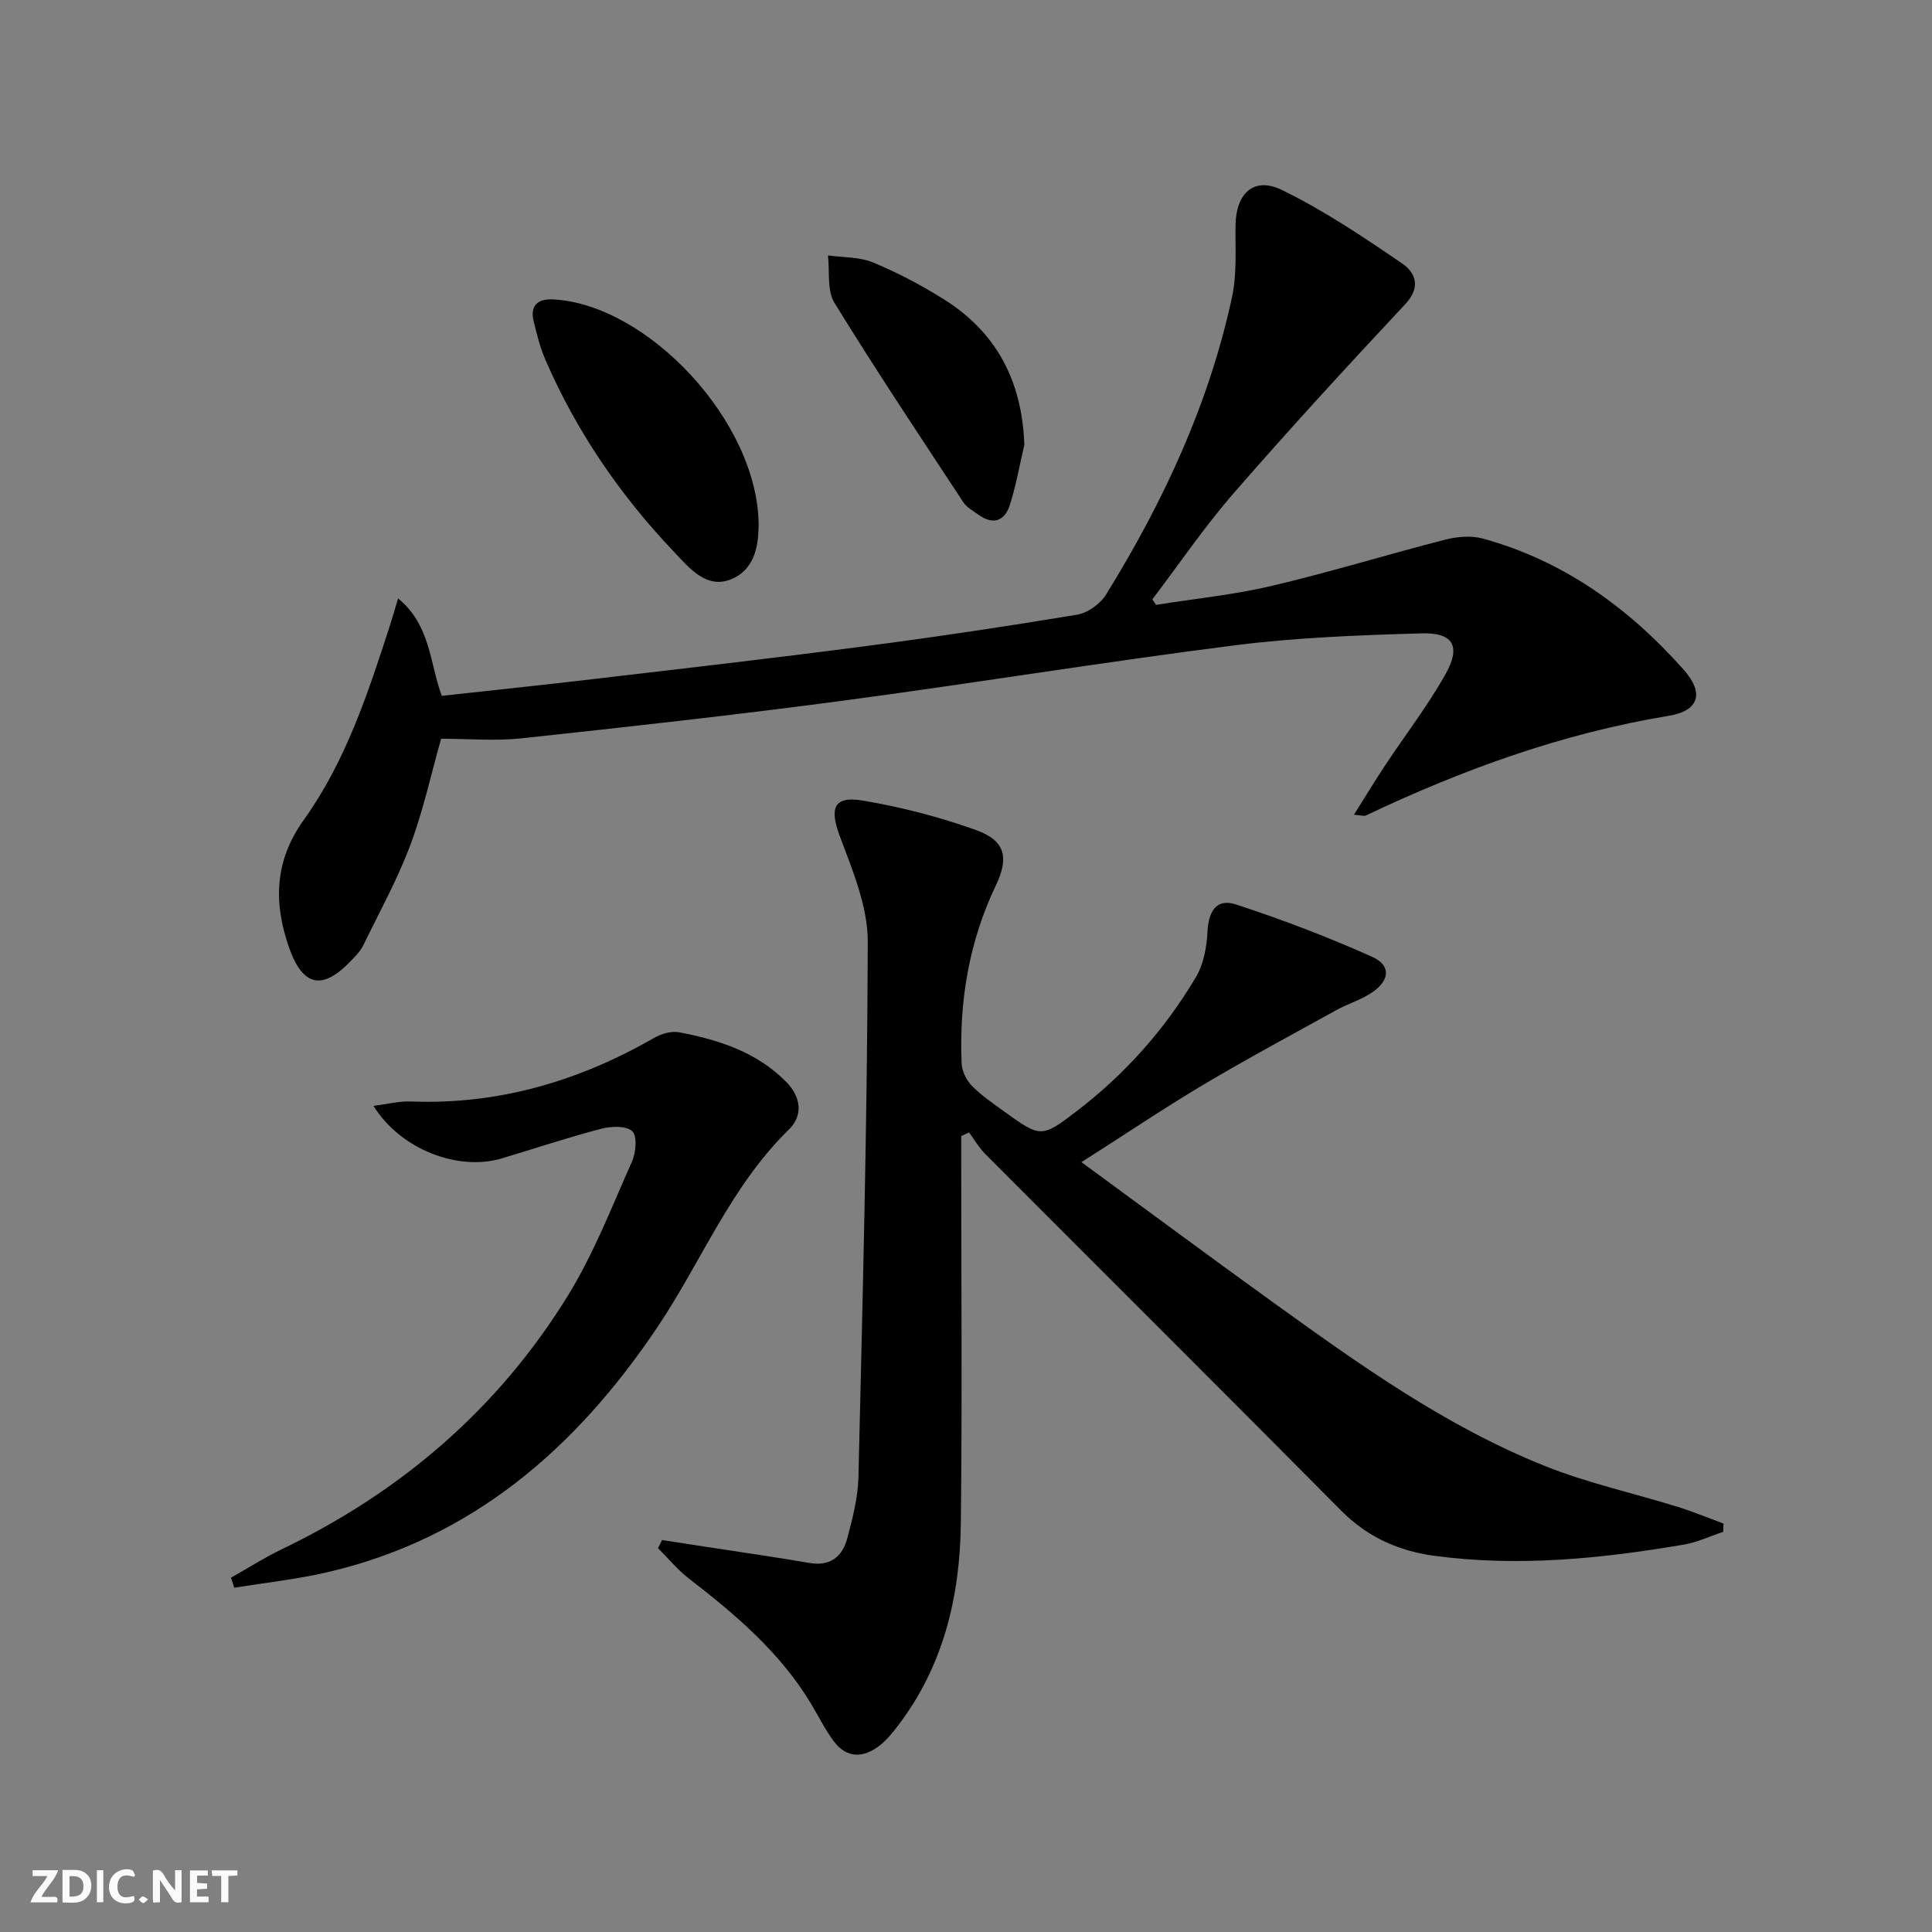 <svg enable-background="new 0 0 400 400" viewBox="0 0 400 400" xmlns="http://www.w3.org/2000/svg"><rect x="0" y="0" width="400" height="400" fill="#808080" stroke="none"/><g fill="#fbfafa"><path d="m37.59 393.81c-.92.31-1.52.05-2-.78-.7-1.2-1.52-2.34-2.47-3.78v4.59c-.55.03-.95.05-1.41.07-.03-.37-.06-.64-.06-.91 0-1.91 0-3.81 0-5.7 1.13-.41 1.77-.03 2.29.91.62 1.11 1.38 2.14 2.31 3.19v-4.2h1.35v6.61z"/><path d="m12.94 393.88v-6.75c1.9.19 3.93-.54 5.37 1.29.8 1.01.78 2.88.03 3.97-1.37 1.97-3.4 1.51-5.4 1.49m1.45-1.22c2.04.12 2.92-.58 2.89-2.21-.03-1.51-.98-2.19-2.89-2z"/><path d="m11.81 393.87h-5.49c.68-2.18 2.47-3.48 3.51-5.45h-3.08v-1.21h5.29c-.71 2.13-2.44 3.48-3.47 5.51.86 0 1.63.04 2.39-.01.79-.05 1.14.21.85 1.16"/><path d="m39.33 393.86v-6.61h3.7v1.07h-2.22v1.52c.68.04 1.34.09 2.07.13v1.07c-.72.05-1.38.09-2.1.14v1.48h2.4v1.19h-3.85z"/><path d="m27.71 388.56c-1.15-.3-2.46-.61-3.1.64-.37.73-.41 1.93-.06 2.67.63 1.35 1.99.93 3.17.68.35.94-.01 1.32-.93 1.46-1.62.25-3.05-.27-3.76-1.48-.73-1.25-.6-3.03.31-4.17.88-1.11 2.71-1.7 4-1.16.32.13.44.74.65 1.12-.1.08-.19.16-.28.24"/><path d="m49.15 387.24v1.07c-.59.02-1.17.05-1.87.08v5.44h-1.48v-5.44h-1.85c-.05-.4-.08-.73-.13-1.15z"/><path d="m20.06 387.21h1.33v6.62h-1.33z"/><path d="m30.68 393.25c-.49.38-.8.79-1.05.76-.32-.05-.6-.45-.9-.7.26-.24.51-.64.8-.67.29-.04.62.3 1.15.61"/></g><path d="m223.9 240.61c13.3 9.74 26.39 19.45 39.61 28.98 17.83 12.85 35.74 25.68 56.3 33.91 8.89 3.56 18.37 5.63 27.55 8.48 3.21 1 6.32 2.3 9.48 3.46-.02.57-.05 1.14-.07 1.71-2.71.9-5.35 2.16-8.13 2.64-17.1 2.91-34.28 4.65-51.62 2.33-7.45-1-13.89-3.86-19.33-9.35-24.51-24.72-49.19-49.26-73.76-73.91-1.28-1.29-2.21-2.93-3.3-4.41-.54.26-1.08.52-1.62.77v5.11c0 25 .21 49.99-.08 74.99-.17 15.22-3.58 29.65-13.09 42.06-1.11 1.44-2.3 2.91-3.72 4.01-3.39 2.63-6.84 2.71-9.55-.95-1.77-2.39-3.09-5.1-4.63-7.66-6.39-10.64-15.62-18.48-25.29-25.94-2.36-1.82-4.29-4.19-6.42-6.31l.84-1.68c3.12.48 6.24.96 9.36 1.44 7.05 1.09 14.11 2.09 21.13 3.3 4.32.75 6.84-1.28 7.85-5.07 1.11-4.15 2.22-8.44 2.32-12.69.87-36.95 1.84-73.9 1.93-110.85.02-7.3-3.15-14.79-5.78-21.84-2.16-5.79-1.32-8.41 4.74-7.39 7.94 1.34 15.87 3.37 23.44 6.1 6.08 2.19 6.89 5.67 4.12 11.47-5.58 11.68-7.62 24.04-7.09 36.85.07 1.59.99 3.47 2.11 4.62 1.96 2.01 4.34 3.62 6.63 5.28 7.6 5.47 7.77 5.58 15.05.01 10.02-7.66 18.32-16.97 24.74-27.81 1.58-2.68 2.22-6.19 2.38-9.37.22-4.33 1.91-6.95 5.91-5.64 9.55 3.12 18.99 6.73 28.16 10.83 3.9 1.74 3.72 4.78.15 7.28-2.27 1.59-5.08 2.41-7.54 3.76-9.26 5.12-18.59 10.13-27.68 15.53-8.26 4.94-16.25 10.32-25.1 15.95z" fill="#000001"/><path d="m280.32 168.69c2.38-3.78 4.37-7.09 6.51-10.31 4.13-6.23 8.72-12.2 12.39-18.69 3.32-5.86 1.71-8.75-4.87-8.56-12.91.37-25.87.85-38.67 2.47-27.18 3.45-54.23 7.89-81.38 11.5-22.05 2.93-44.17 5.38-66.29 7.76-5.43.58-10.97.09-16.68.09-2.13 7.5-3.73 14.98-6.39 22.05-2.67 7.11-6.37 13.83-9.71 20.68-.57 1.17-1.54 2.17-2.45 3.13-5.97 6.32-10.08 5.54-12.95-2.68-3.22-9.24-3.03-17.88 3.09-26.42 8.7-12.14 13.31-26.31 17.87-40.4.49-1.53.93-3.08 1.63-5.42 6.73 5.53 6.53 13.33 9.04 20.18 10.53-1.16 20.91-2.24 31.28-3.46 18.65-2.19 37.31-4.33 55.92-6.76 14.81-1.93 29.59-4.14 44.32-6.58 2.21-.37 4.82-2.23 6.01-4.16 11.87-19.2 21.34-39.49 26.1-61.67 1.03-4.8.64-9.92.72-14.9.11-6.52 3.8-10.03 9.59-7.21 8.71 4.24 16.86 9.73 24.89 15.21 2.75 1.87 3.98 4.88.66 8.43-12.04 12.86-23.96 25.84-35.52 39.13-6.05 6.95-11.26 14.64-16.85 21.99.26.38.52.76.77 1.14 7.97-1.27 16.04-2.07 23.87-3.91 12.07-2.84 23.94-6.5 35.96-9.58 2.48-.64 5.39-.9 7.81-.24 16.71 4.58 30.2 14.34 41.56 27.11 4.34 4.87 3.25 8.55-3.05 9.59-22.02 3.63-42.68 11.13-62.72 20.64-.34.18-.89-.04-2.46-.15z" fill="#000001"/><path d="m47.82 326.65c3.49-1.97 6.87-4.14 10.47-5.87 24.75-11.89 44.87-29.14 59.27-52.51 5.36-8.7 9.11-18.41 13.29-27.8.82-1.85 1.11-5.29.04-6.27-1.27-1.17-4.39-1.04-6.46-.49-6.89 1.8-13.66 4.06-20.49 6.11-9.06 2.73-21.03-1.83-26.61-10.86 2.88-.36 5.32-1.01 7.74-.91 18.14.7 34.76-4.21 50.37-13.17 1.48-.85 3.56-1.46 5.16-1.16 8.22 1.57 16.08 4.08 22.19 10.29 3.09 3.14 3.49 6.97.55 9.84-12.05 11.74-18.11 27.36-27.25 40.96-16.76 24.94-38.27 43.75-68.39 50.72-6.31 1.46-12.8 2.15-19.2 3.2-.23-.7-.46-1.39-.68-2.08z" fill="#000001"/><path d="m157.07 108.82c-.09 3.04-.28 8.67-5.39 10.98-5.35 2.42-9.02-2.27-12.26-5.68-11.08-11.66-20.06-24.79-26.48-39.58-1.11-2.56-1.8-5.33-2.46-8.06-.8-3.31.95-4.65 4.05-4.49 19.45.99 42.5 25.28 42.54 46.83z" fill="#000001"/><path d="m212.08 92.1c-.98 4.15-1.71 8.38-3 12.44-1.07 3.38-3.5 4.22-6.55 1.99-1.07-.78-2.37-1.46-3.06-2.51-9.01-13.7-18.11-27.35-26.7-41.31-1.59-2.58-.96-6.52-1.35-9.83 3.13.44 6.5.29 9.33 1.46 5.03 2.08 9.92 4.66 14.54 7.55 11.04 6.87 16.33 17.03 16.79 30.21z" fill="#000001"/></svg>
